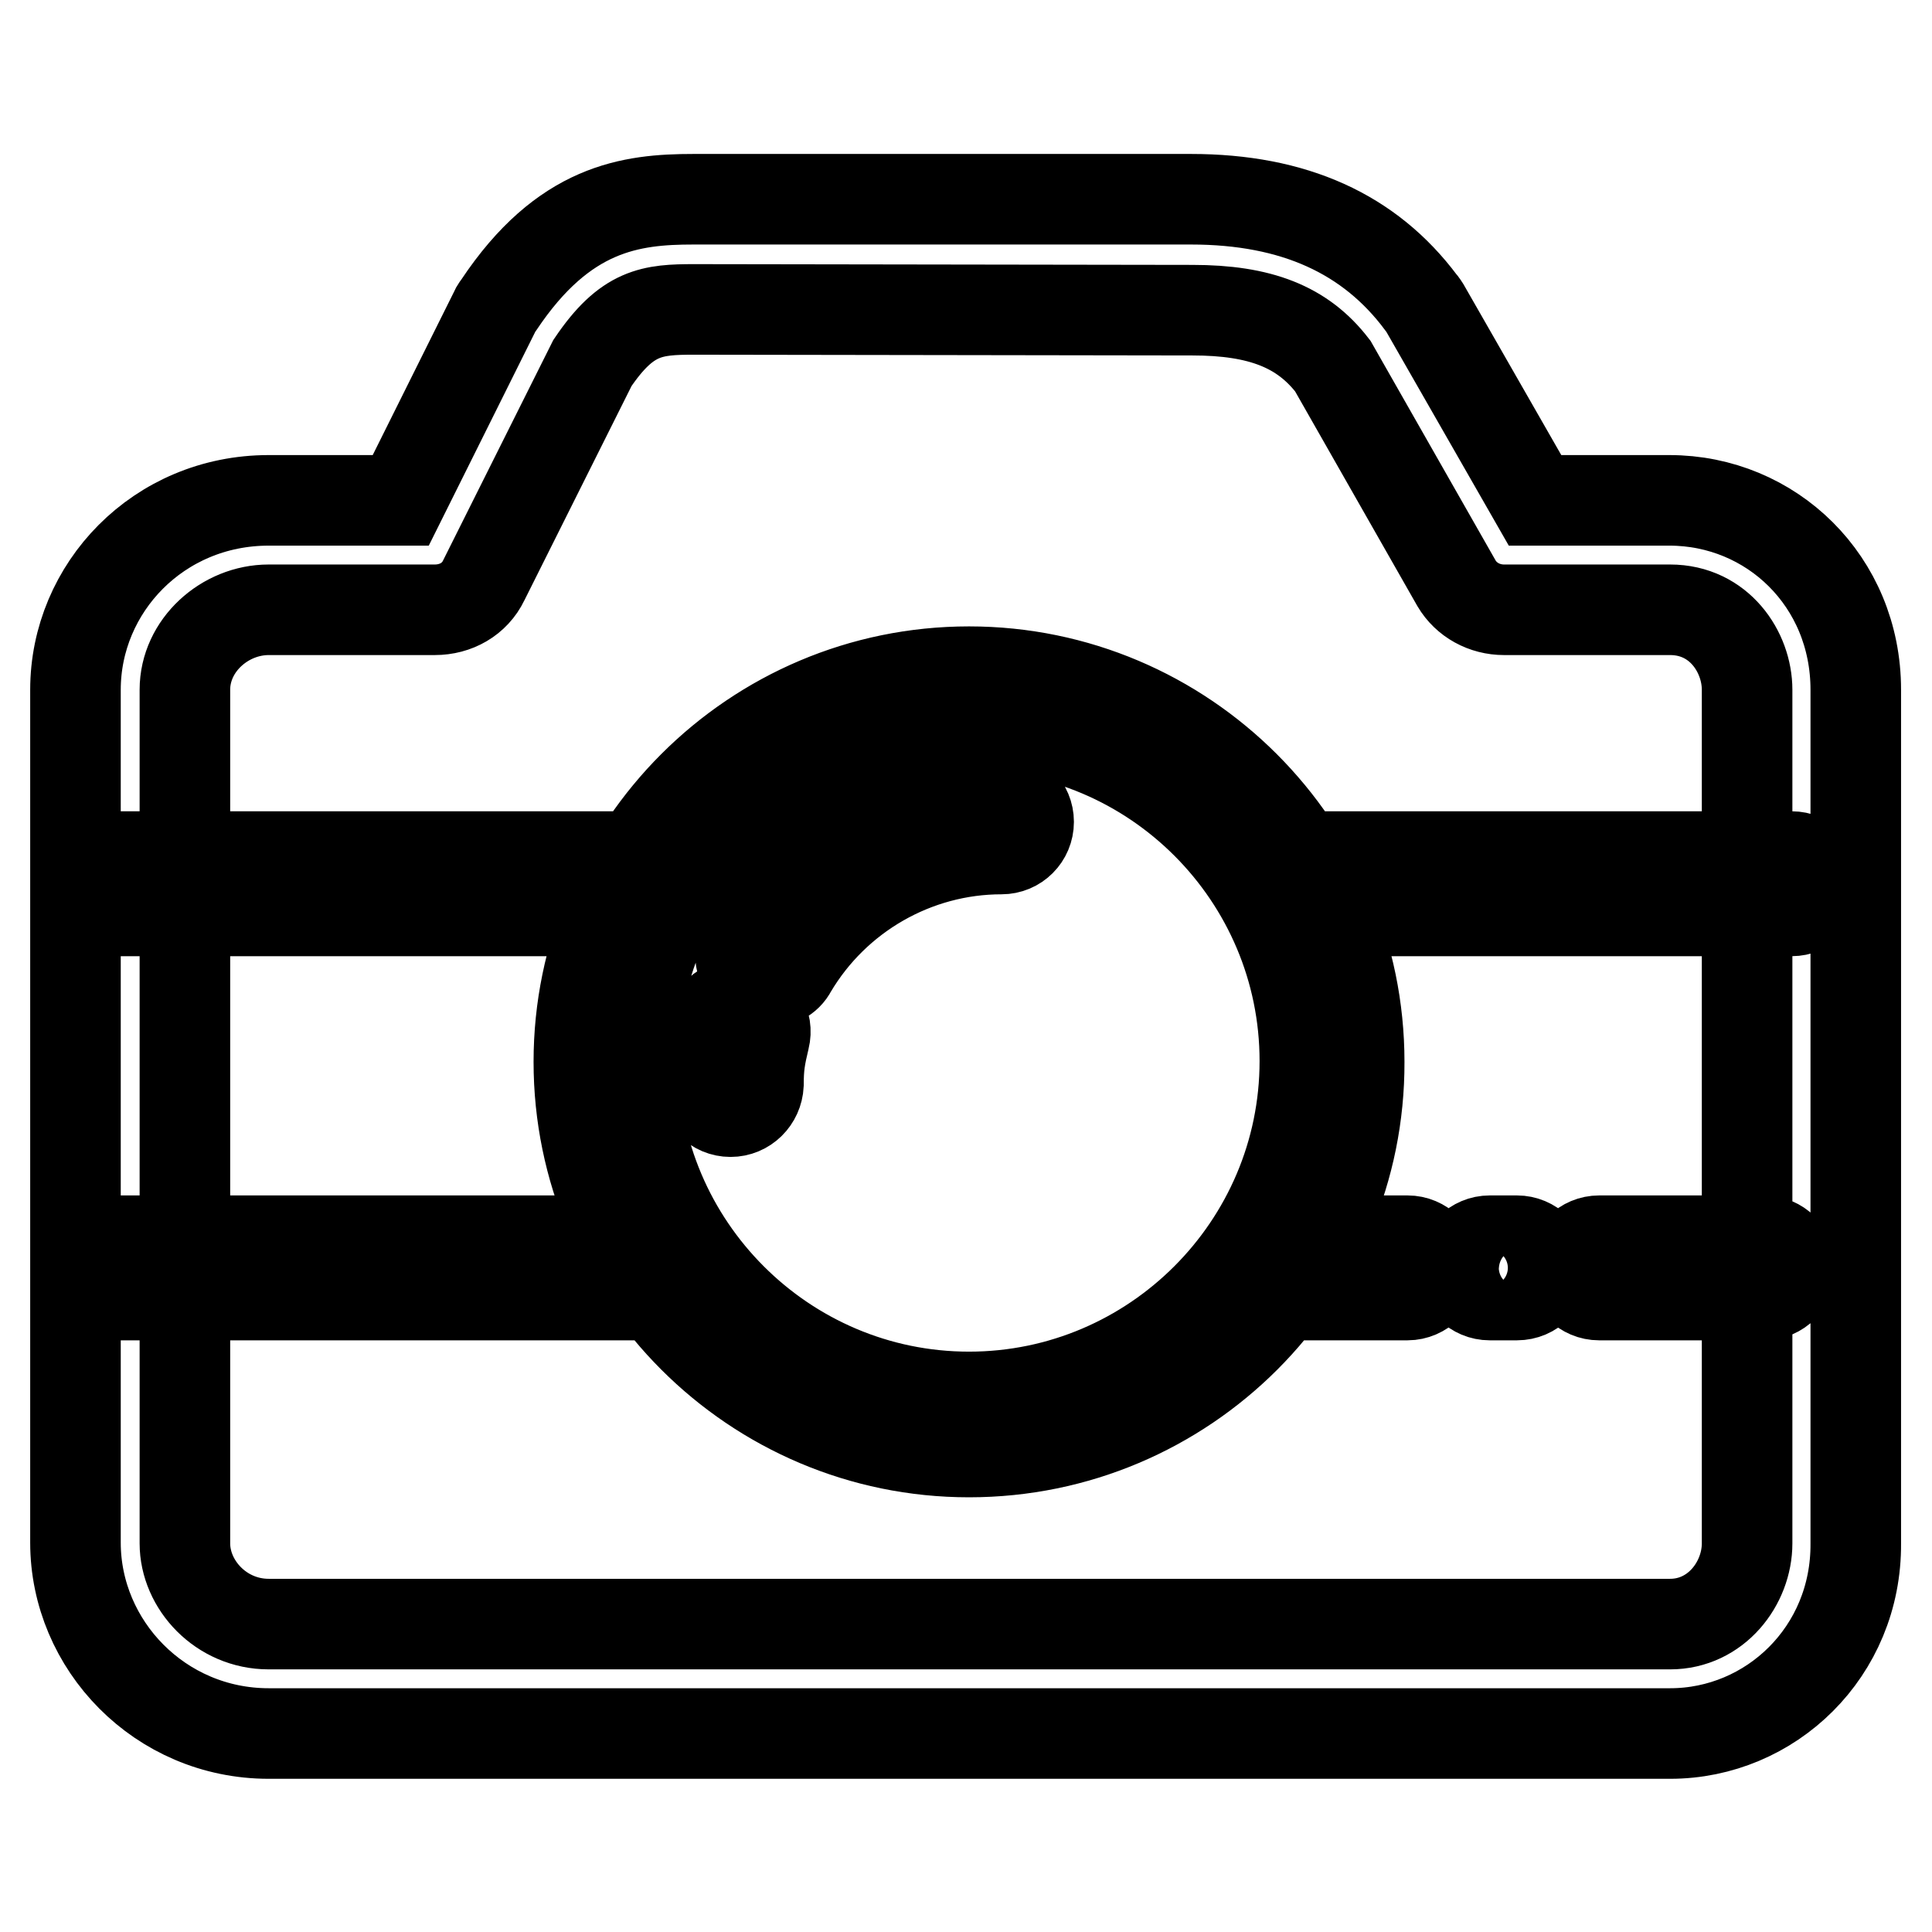 <?xml version="1.0" encoding="utf-8"?>
<!-- Svg Vector Icons : http://www.onlinewebfonts.com/icon -->
<!DOCTYPE svg PUBLIC "-//W3C//DTD SVG 1.1//EN" "http://www.w3.org/Graphics/SVG/1.1/DTD/svg11.dtd">
<svg version="1.1" xmlns="http://www.w3.org/2000/svg" xmlns:xlink="http://www.w3.org/1999/xlink" x="0px" y="0px" viewBox="0 0 256 256" enable-background="new 0 0 256 256" xml:space="preserve">
<g> <path stroke-width="12" fill-opacity="0" stroke="#000000"  d="M128.4,192.4c-28.5,0-51.7-23.2-51.7-51.7c0-28.5,23.2-51.7,51.7-51.7c28.5,0,51.7,23.2,51.7,51.7 C180.2,169.2,157,192.4,128.4,192.4z M128.4,96.1c-24.5,0-44.5,20-44.5,44.5c0,24.5,20,44.5,44.5,44.5c24.5,0,44.5-20,44.5-44.5 C172.9,116.1,153,96.1,128.4,96.1z M101.8,130.2c-0.6,0-1.3-0.2-1.9-0.5c-1.7-1-2.3-3.3-1.3-5c7.1-12,20.2-19.4,34.1-19.4 c2,0,3.6,1.6,3.6,3.6s-1.6,3.6-3.6,3.6c-11.4,0-22,6.1-27.8,15.9C104.3,129.6,103,130.2,101.8,130.2z M96.8,147.3 c-2,0-3.6-1.6-3.6-3.6c0-3.2,0.4-5,1-7.8c0.5-2,2.4-3.2,4.4-2.7c2,0.5,3.2,2.4,2.7,4.4c-0.6,2.5-0.8,3.7-0.8,6.1 C100.4,145.7,98.8,147.3,96.8,147.3z M221.3,229.7H35.6C21.2,229.7,10,218,10,204.4V91.4c0-13.5,11-25.1,25.6-25.1h17.5l12.5-25.1 c0.1-0.3,0.3-0.5,0.5-0.8c8.6-12.9,17.5-14,25.8-14l4.9,0h61c13.7,0,23.7,4.6,30.5,13.7c0.2,0.2,0.3,0.4,0.5,0.7l14.6,25.5h17.8 c13.5,0,24.7,10.7,24.7,25.1v113.1C246,218.9,234.6,229.7,221.3,229.7z M35.6,80.8c-5.8,0-11.1,4.7-11.1,10.6v113.1 c0,5.5,4.8,10.7,11.1,10.7h185.7c6.1,0,10.2-5.4,10.2-10.7V91.4c0-5-3.7-10.6-10.2-10.6h-22c-2.6,0-5-1.3-6.3-3.5l-16.4-28.8 c-4-5.2-9.6-7.4-18.6-7.4L92,41c-5.6,0-8.9,0.3-13.5,7.1L64.1,76.9c-1.2,2.5-3.7,3.9-6.5,3.9H35.6z M237.4,120.7H172 c-2,0-3.6-1.6-3.6-3.6s1.6-3.6,3.6-3.6h65.4c2,0,3.6,1.6,3.6,3.6S239.4,120.7,237.4,120.7z M84.9,120.7h-69c-2,0-3.6-1.6-3.6-3.6 s1.6-3.6,3.6-3.6h69c2,0,3.6,1.6,3.6,3.6S86.9,120.7,84.9,120.7z M186.5,171.6h-18.2c-2,0-3.6-1.6-3.6-3.6c0-2,1.6-3.6,3.6-3.6 h18.2c2,0,3.6,1.6,3.6,3.6C190.2,169.9,188.5,171.6,186.5,171.6z M201,171.6h-3.6c-2,0-3.6-1.6-3.6-3.6c0-2,1.6-3.6,3.6-3.6h3.6 c2,0,3.6,1.6,3.6,3.6C204.7,169.9,203.1,171.6,201,171.6z M233.7,171.6h-21.8c-2,0-3.6-1.6-3.6-3.6c0-2,1.6-3.6,3.6-3.6h21.8 c2,0,3.6,1.6,3.6,3.6C237.4,169.9,235.7,171.6,233.7,171.6z M84.9,171.6h-69c-2,0-3.6-1.6-3.6-3.6c0-2,1.6-3.6,3.6-3.6h69 c2,0,3.6,1.6,3.6,3.6C88.5,169.9,86.9,171.6,84.9,171.6z"/></g>
</svg>